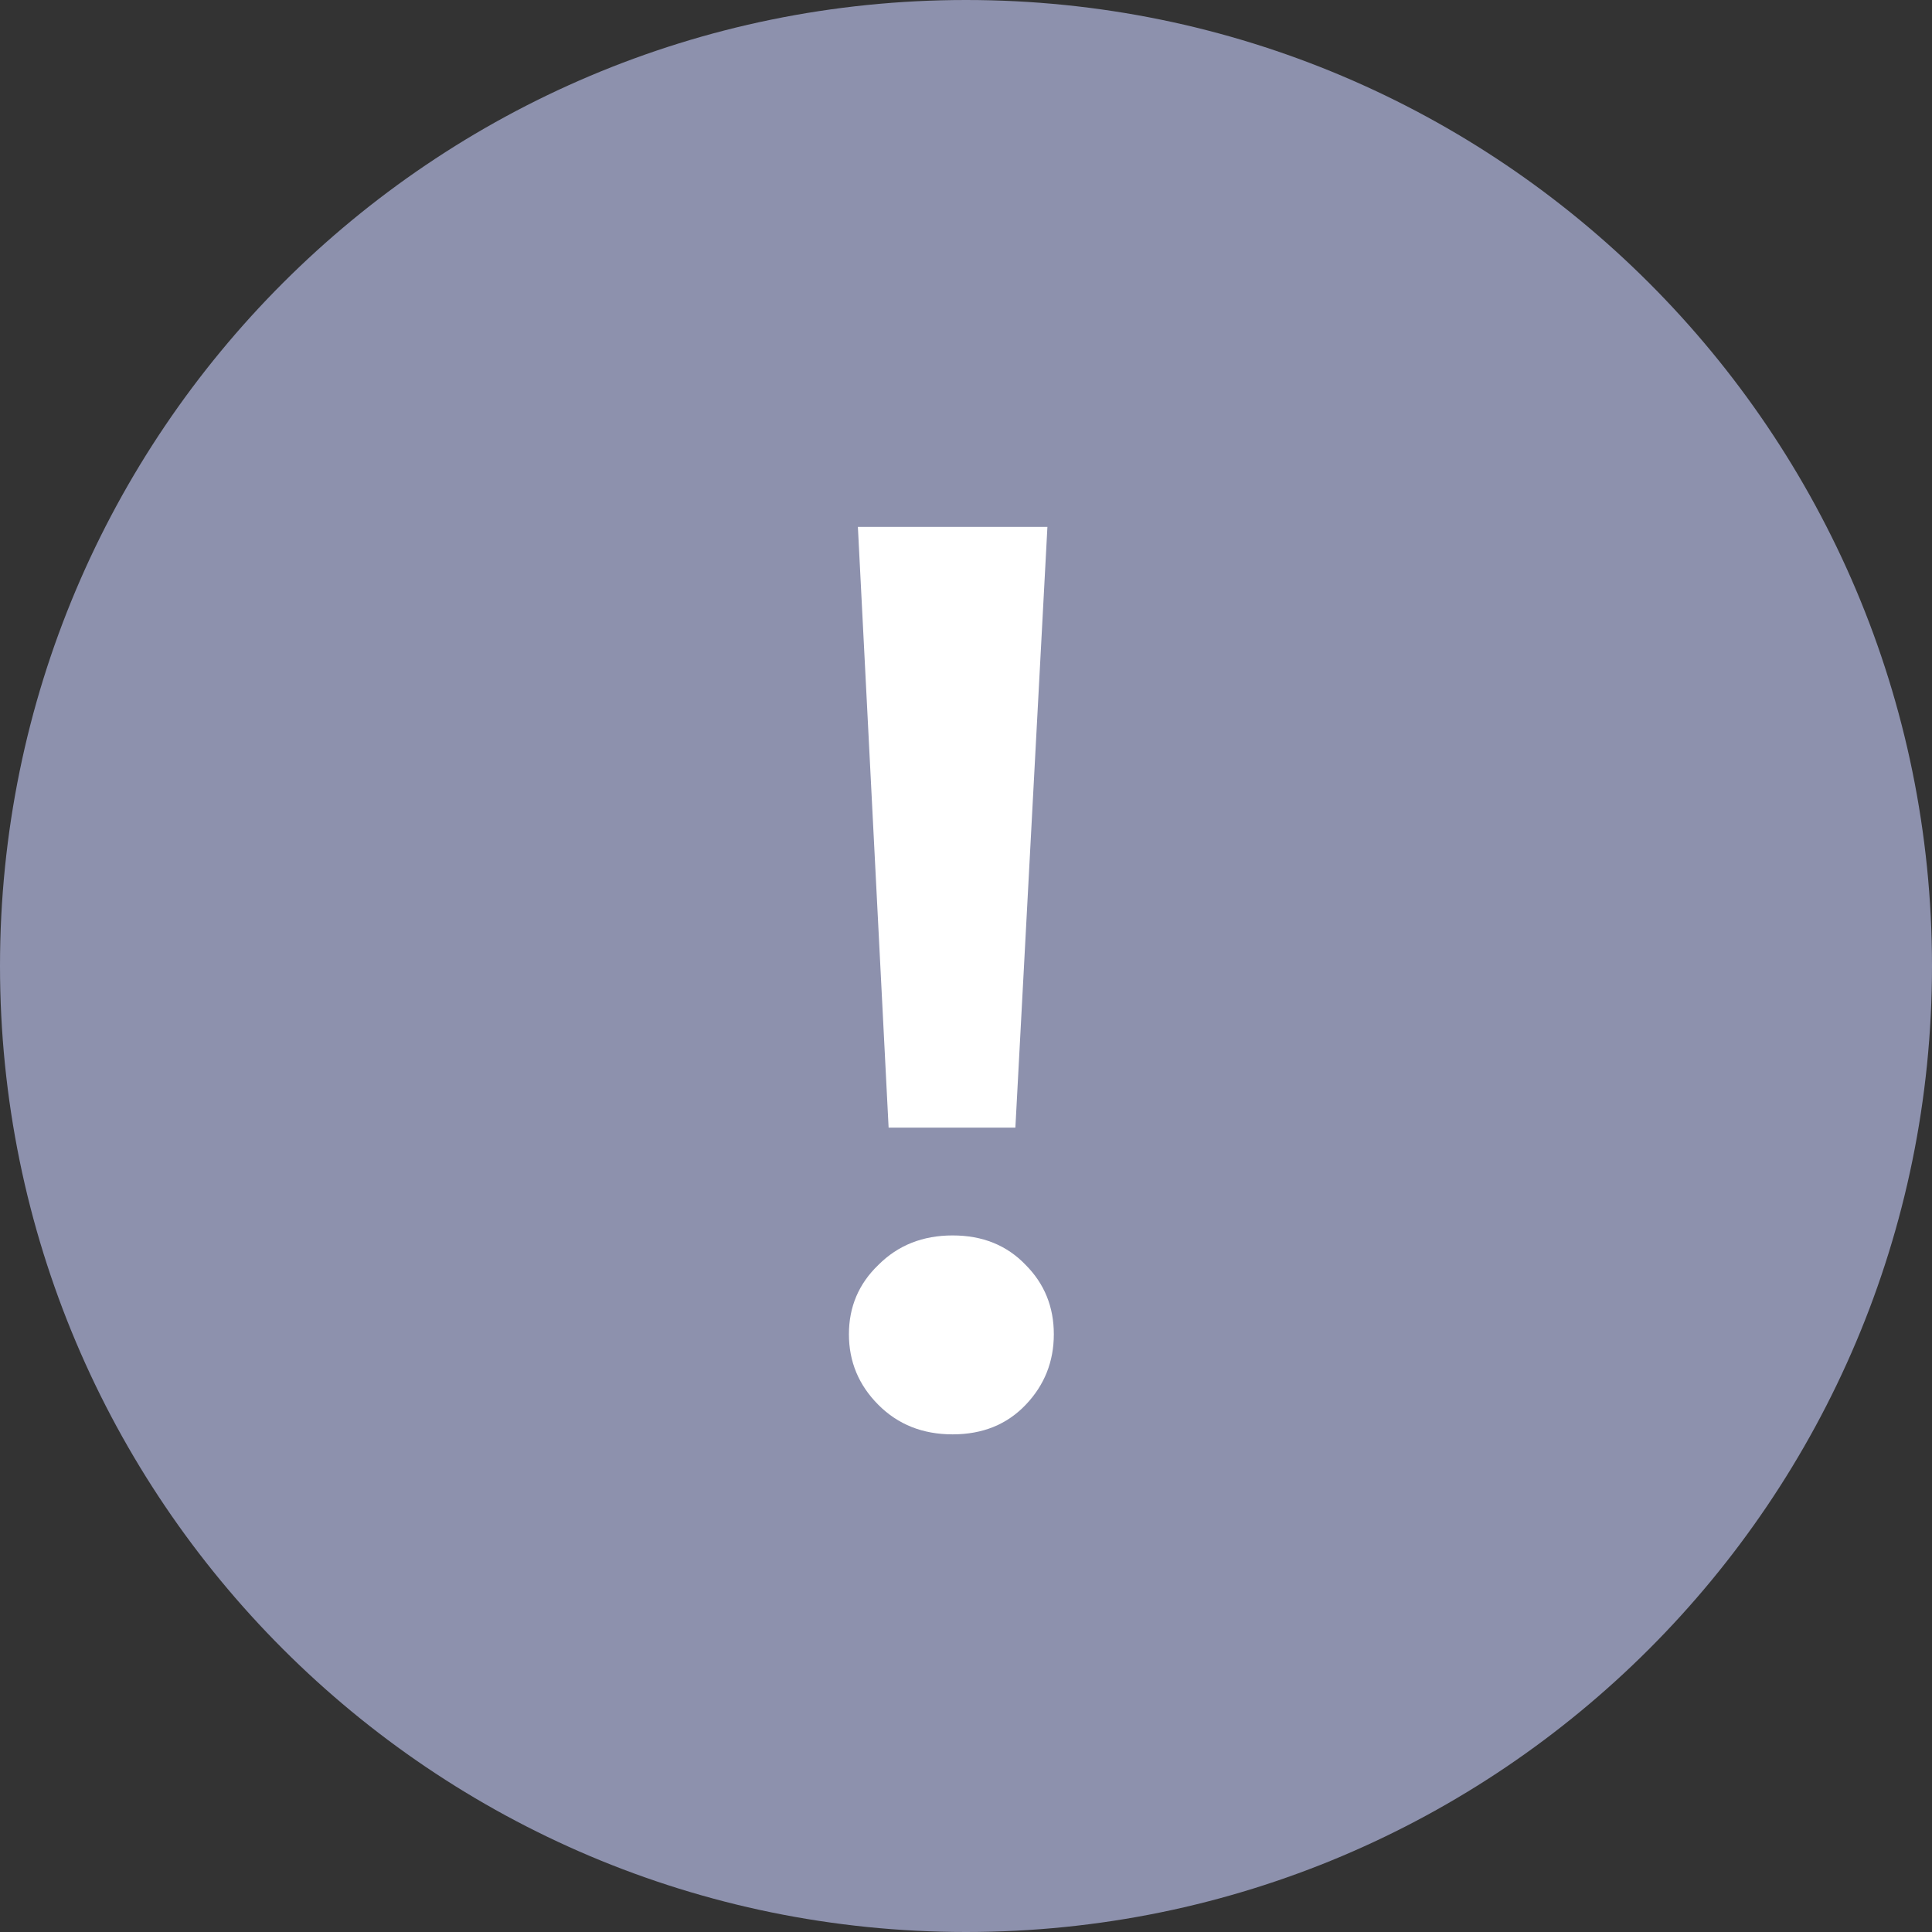 <?xml version="1.0" encoding="UTF-8"?> <svg xmlns="http://www.w3.org/2000/svg" width="50" height="50" viewBox="0 0 50 50" fill="none"><rect x="0" y="0" width="50" height="50" fill="#333333" stroke="none"/><path d="M50 25C50 38.807 38.807 50 25 50C11.193 50 0 38.807 0 25C0 11.193 11.193 0 25 0C38.807 0 50 11.193 50 25Z" fill="#8D91AD"></path><path d="M22.997 29.182L22.202 13.636H27.107L26.278 29.182H22.997ZM24.654 37.121C23.881 37.121 23.24 36.867 22.732 36.357C22.224 35.848 21.97 35.239 21.97 34.53C21.97 33.822 22.224 33.224 22.732 32.736C23.24 32.227 23.881 31.973 24.654 31.973C25.428 31.973 26.057 32.227 26.544 32.736C27.03 33.224 27.273 33.822 27.273 34.53C27.273 35.239 27.03 35.848 26.544 36.357C26.057 36.867 25.428 37.121 24.654 37.121Z" fill="white"></path></svg> 